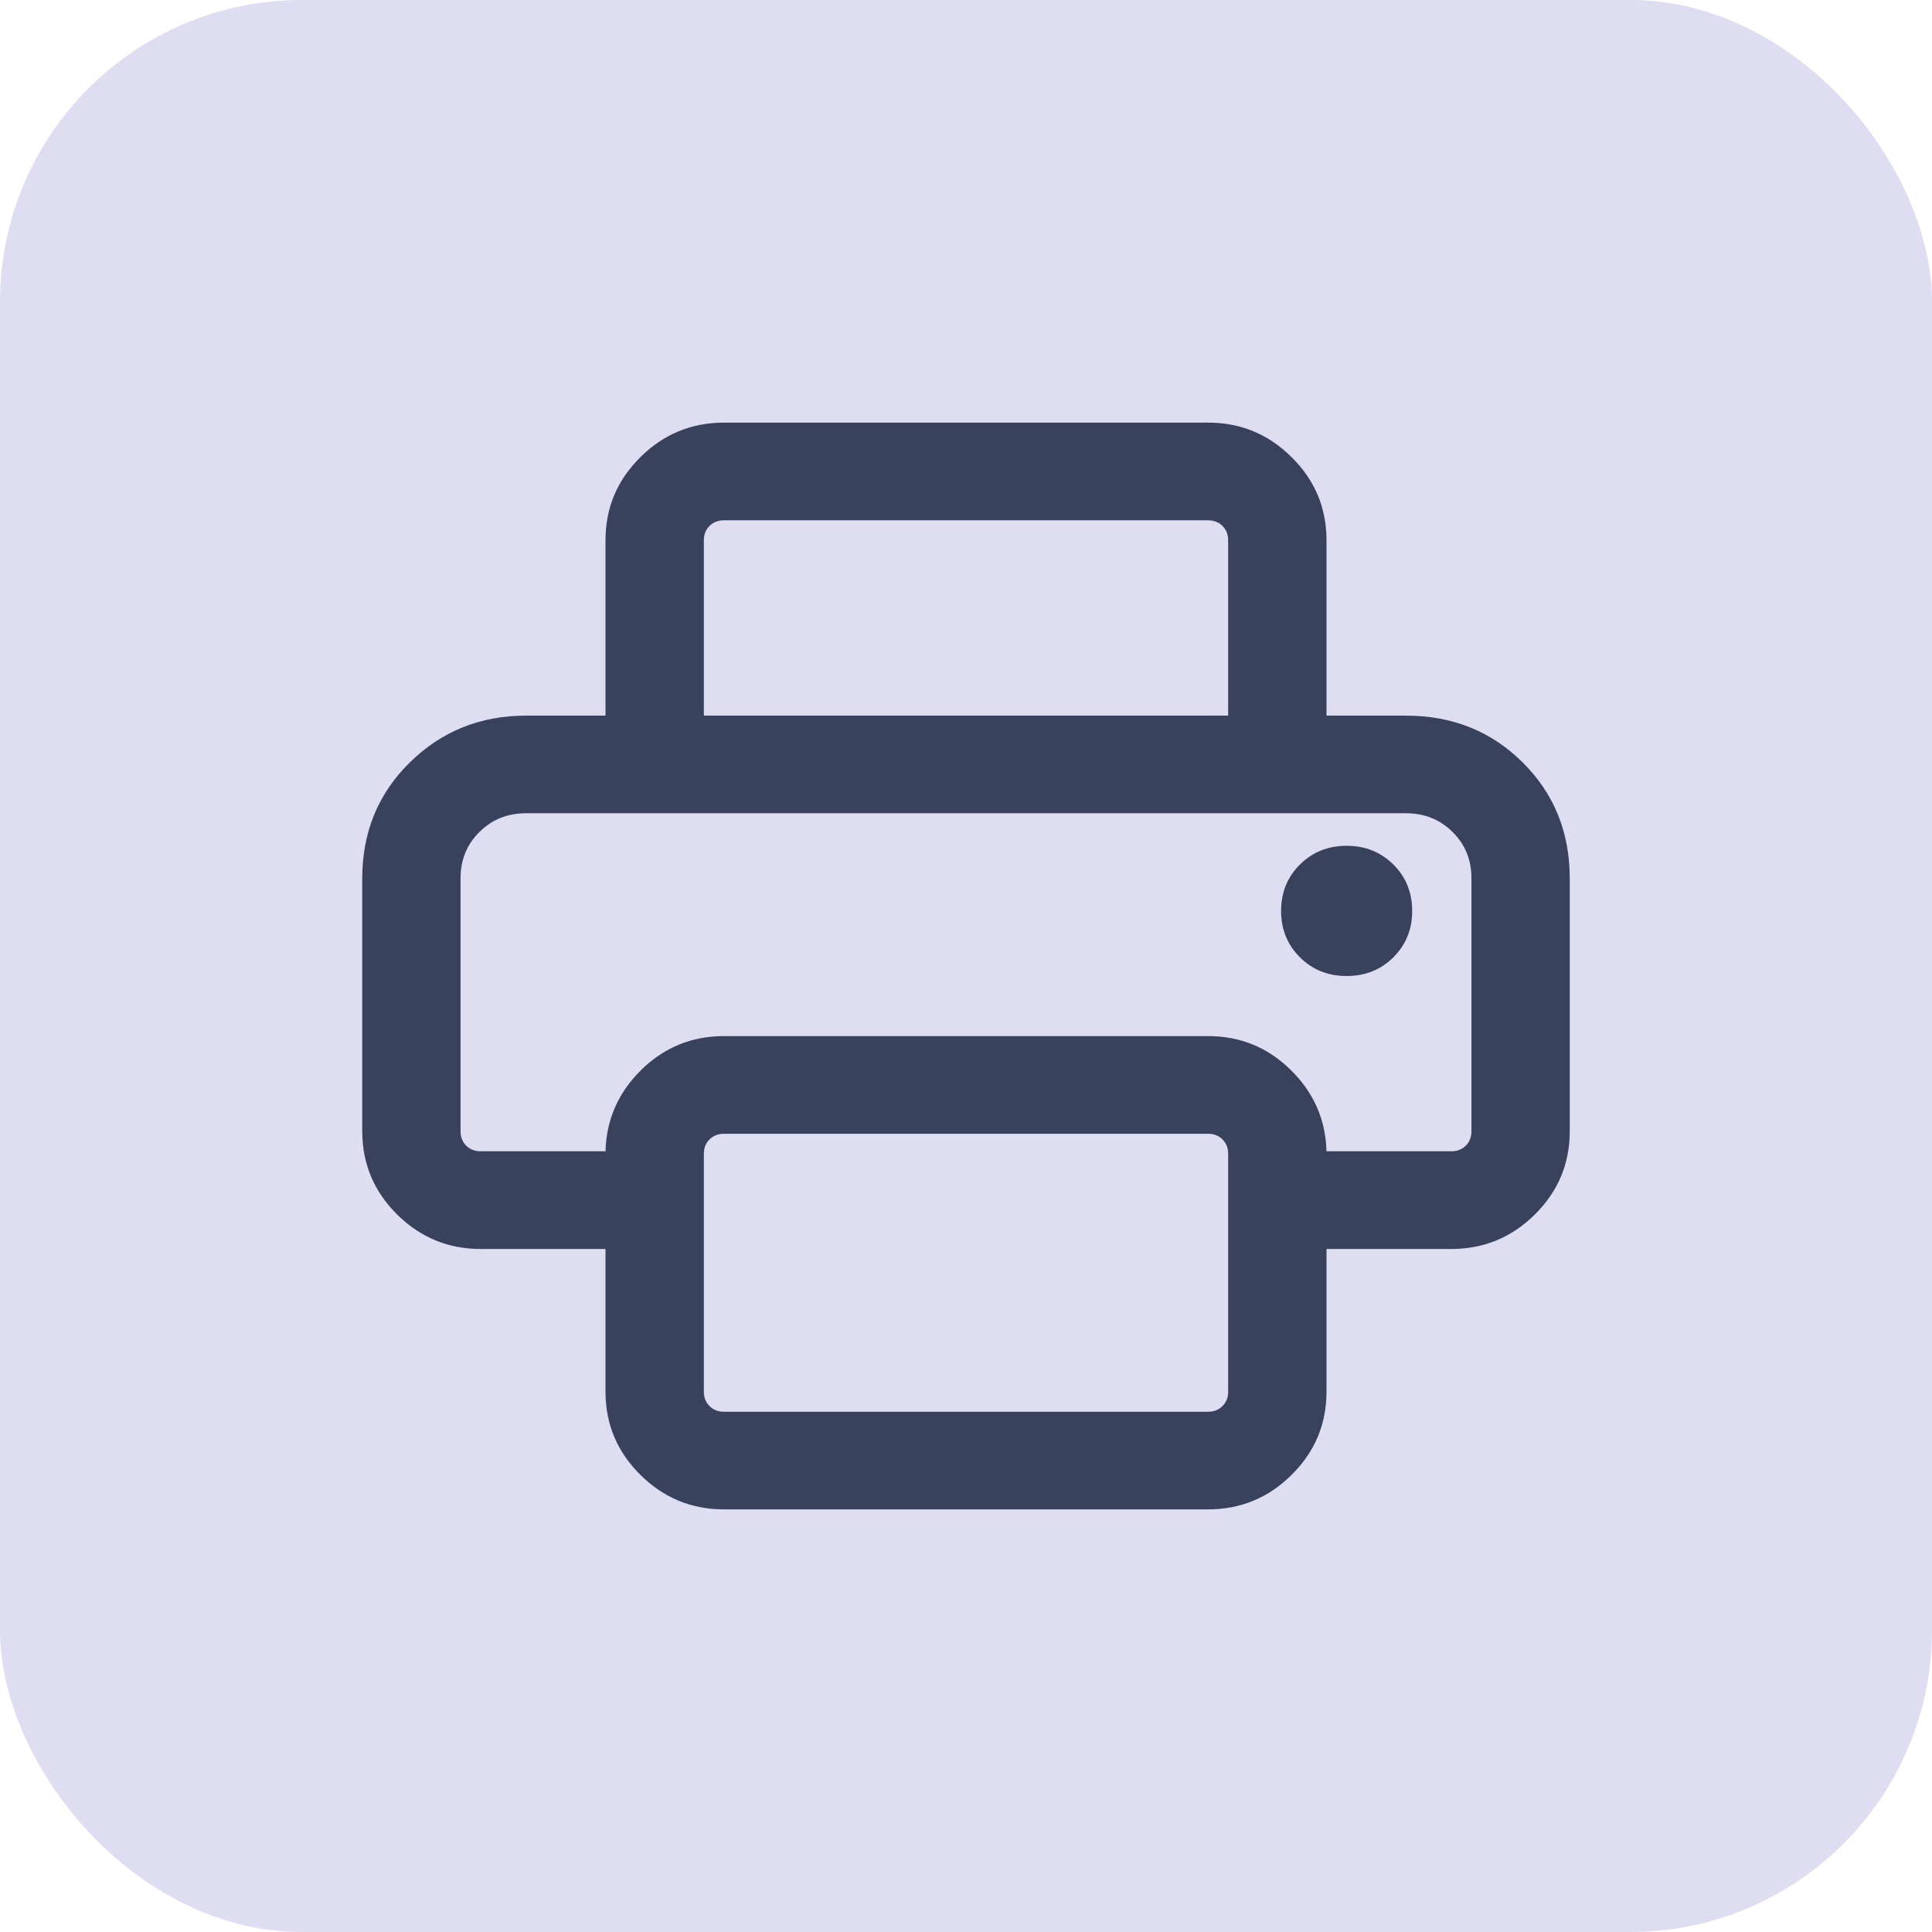 <svg width="32" height="32" viewBox="0 0 32 32" fill="none" xmlns="http://www.w3.org/2000/svg">
<rect width="32" height="32" rx="5" fill="#DEDDF1"/>
<path d="M11.992 25C11.452 25 10.99 24.809 10.606 24.427C10.221 24.046 10.029 23.587 10.029 23.051V20.687H7.962C7.423 20.687 6.961 20.496 6.576 20.114C6.192 19.732 6 19.273 6 18.737V14.548C6 13.785 6.263 13.144 6.788 12.628C7.314 12.111 7.956 11.853 8.714 11.853H23.286C24.055 11.853 24.7 12.111 25.22 12.628C25.74 13.144 26 13.785 26 14.548V18.737C26 19.273 25.808 19.732 25.424 20.114C25.039 20.496 24.577 20.687 24.038 20.687H21.971V23.051C21.971 23.587 21.779 24.046 21.394 24.427C21.01 24.809 20.548 25 20.008 25H11.992ZM7.962 19.069H10.029C10.043 18.545 10.24 18.096 10.62 17.722C11.001 17.348 11.458 17.161 11.992 17.161H20.008C20.542 17.161 20.999 17.348 21.379 17.722C21.76 18.096 21.957 18.545 21.971 19.069H24.038C24.135 19.069 24.215 19.038 24.278 18.976C24.34 18.914 24.372 18.834 24.372 18.737V14.548C24.372 14.243 24.268 13.987 24.059 13.78C23.851 13.573 23.594 13.47 23.286 13.47H8.714C8.406 13.47 8.149 13.573 7.941 13.78C7.732 13.987 7.628 14.243 7.628 14.548V18.737C7.628 18.834 7.66 18.914 7.722 18.976C7.785 19.038 7.865 19.069 7.962 19.069ZM20.342 11.853V8.949C20.342 8.853 20.311 8.773 20.248 8.711C20.186 8.649 20.106 8.618 20.008 8.618H11.992C11.894 8.618 11.814 8.649 11.752 8.711C11.689 8.773 11.658 8.853 11.658 8.949V11.853H10.029V8.949C10.029 8.413 10.221 7.954 10.606 7.573C10.99 7.191 11.452 7 11.992 7H20.008C20.548 7 21.01 7.191 21.394 7.573C21.779 7.954 21.971 8.413 21.971 8.949V11.853H20.342ZM22.305 16.166C22.613 16.166 22.87 16.063 23.078 15.856C23.287 15.649 23.39 15.393 23.39 15.088C23.39 14.782 23.287 14.526 23.078 14.319C22.87 14.113 22.613 14.009 22.305 14.009C21.997 14.009 21.739 14.113 21.531 14.319C21.323 14.526 21.219 14.782 21.219 15.088C21.219 15.393 21.323 15.649 21.531 15.856C21.739 16.063 21.997 16.166 22.305 16.166ZM20.342 23.051V19.111C20.342 19.014 20.311 18.934 20.248 18.872C20.186 18.81 20.106 18.779 20.008 18.779H11.992C11.894 18.779 11.814 18.81 11.752 18.872C11.689 18.934 11.658 19.014 11.658 19.111V23.051C11.658 23.148 11.689 23.227 11.752 23.289C11.814 23.351 11.894 23.383 11.992 23.383H20.008C20.106 23.383 20.186 23.351 20.248 23.289C20.311 23.227 20.342 23.148 20.342 23.051ZM7.962 13.47H7.628H24.372H7.962Z" fill="#39425C"/>
</svg>
